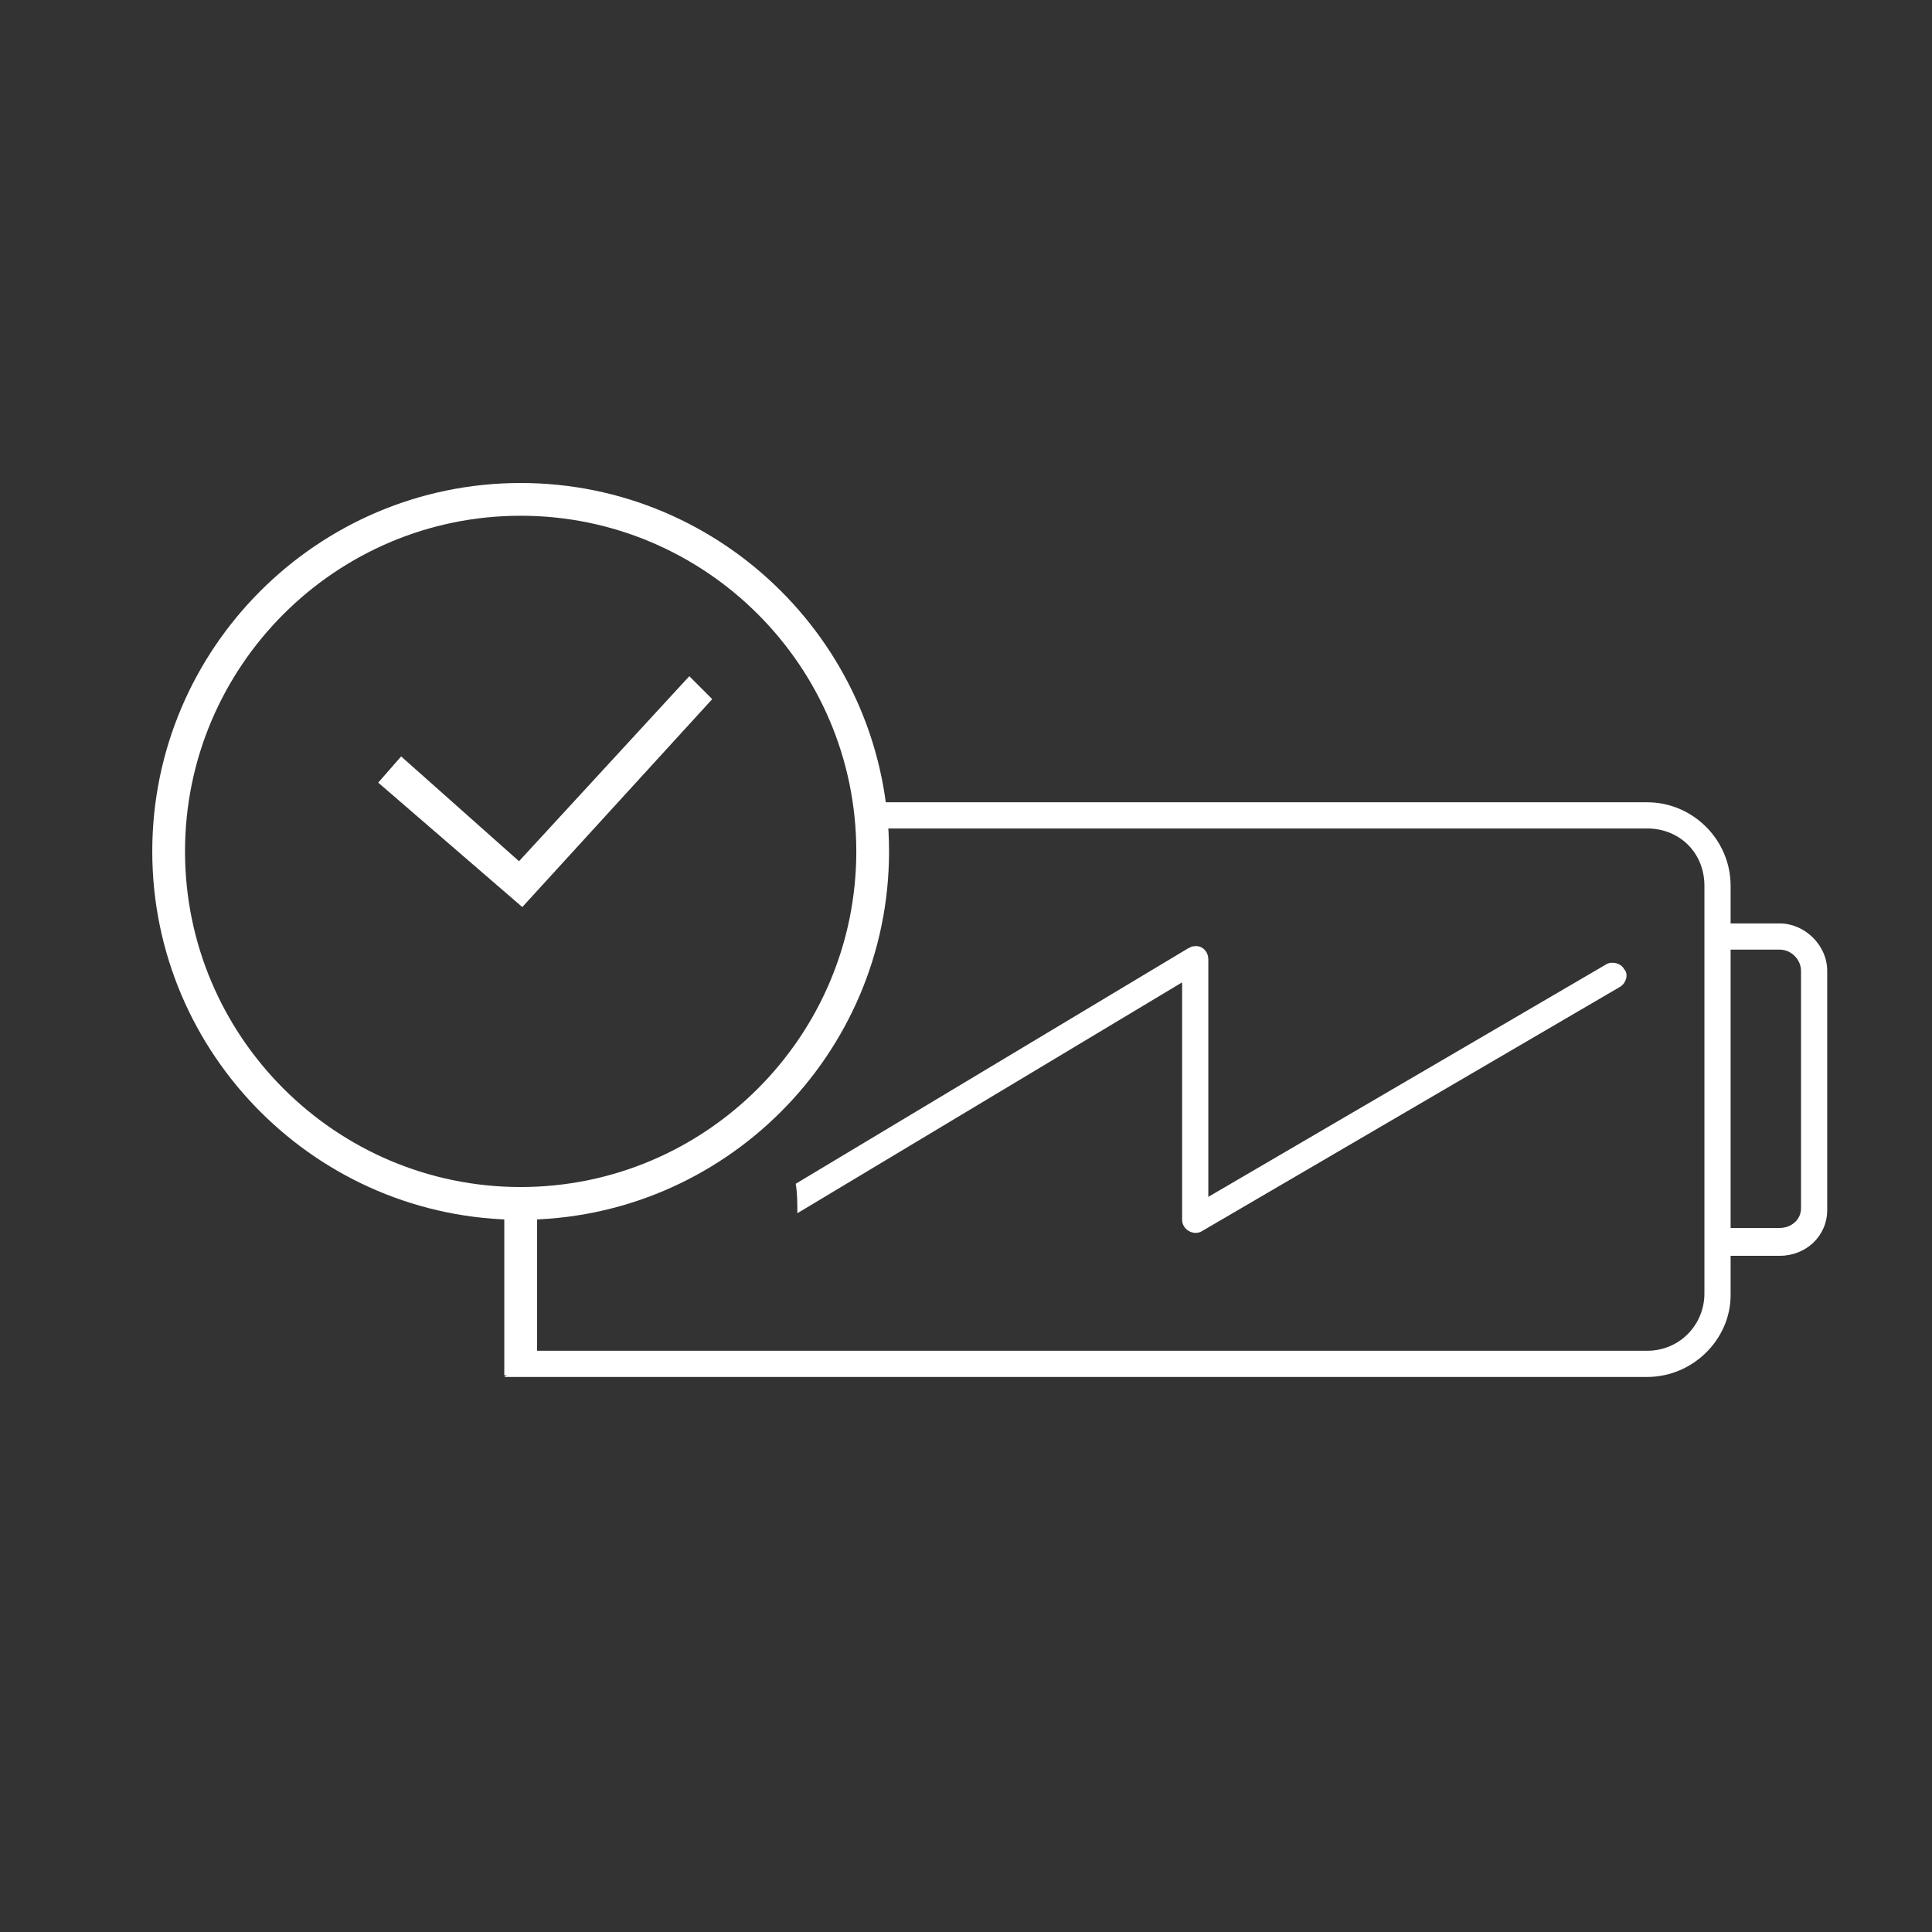 <?xml version="1.0" encoding="utf-8"?>
<!-- Generator: Adobe Illustrator 27.5.0, SVG Export Plug-In . SVG Version: 6.00 Build 0)  -->
<svg version="1.1" id="Calque_1" xmlns="http://www.w3.org/2000/svg" xmlns:xlink="http://www.w3.org/1999/xlink" x="0px" y="0px"
	 viewBox="0 0 118 118" style="enable-background:new 0 0 118 118;" xml:space="preserve">
<rect x="0" y="0" width="118" height="118" fill="#333333" stroke="none"/>
<style type="text/css">
	.st0{fill:#FFFFFF;}
</style>
<g>
	<g id="XMLID_11_">
		<g id="XMLID_192_">
			<path id="XMLID_193_" class="st0" d="M31.8,74.5C19.4,74.5,9.3,64.4,9.3,52s10.1-22.5,22.5-22.5S54.3,39.6,54.3,52
				S44.2,74.5,31.8,74.5z M31.8,31.5c-11.3,0-20.5,9.2-20.5,20.5s9.2,20.5,20.5,20.5S52.3,63.3,52.3,52S43.1,31.5,31.8,31.5z"/>
		</g>
		<g id="XMLID_189_">
			<polygon id="XMLID_190_" class="st0" points="31.9,55.4 23.1,47.8 24.5,46.2 31.7,52.6 42.1,41.3 43.5,42.7 			"/>
		</g>
	</g>
	<g>
		<path class="st0" d="M108.7,56.4h-3v-2.3c0-2.8-2.3-5.1-5.1-5.1H53c0.7,0.5-0.6,1,0,1.6h47.6c2,0,3.5,1.5,3.5,3.5v3v0.1v18.6v0.1
			V79c0,1.9-1.5,3.5-3.5,3.5H32.8c-0.6,0.6-1.3,1.1-2,1.6h69.8c2.8,0,5.1-2.3,5.1-5v-2.4h3c1.6,0,2.9-1.2,2.9-2.8V59.3
			C111.6,57.7,110.2,56.4,108.7,56.4z M110,73.8c0,0.7-0.6,1.2-1.3,1.2h-3V58h3c0.7,0,1.3,0.6,1.3,1.3V73.8z"/>
		<path class="st0" d="M72.9,57.8L72.9,57.8c-0.2,0-0.2,0.1-0.3,0.1l-24,14.4c0.1,0.6,0.1,1.2,0.1,1.8L72.2,60v14.5
			c0,0.6,0.7,1,1.2,0.7l25.5-14.9c0.4-0.2,0.6-0.8,0.3-1.1c-0.2-0.4-0.8-0.5-1.1-0.3L73.8,73.1V58.6C73.8,58.1,73.4,57.7,72.9,57.8z
			"/>
	</g>
	<rect x="30.8" y="73.1" class="st0" width="2" height="10.9"/>
</g>
</svg>
